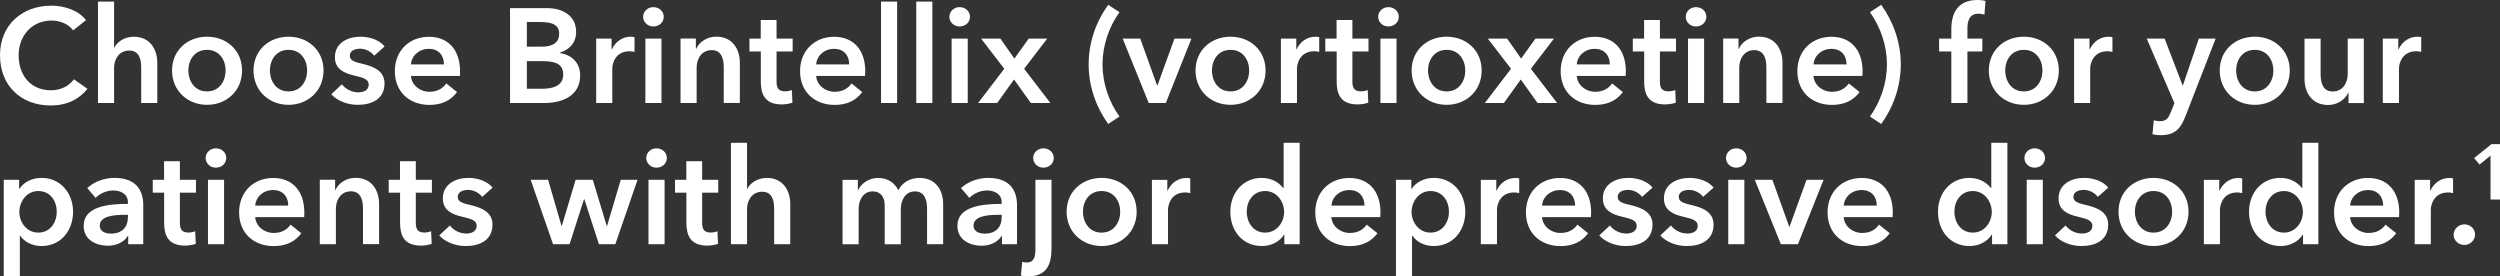 <svg id="Layer_2" xmlns="http://www.w3.org/2000/svg" xmlns:xlink="http://www.w3.org/1999/xlink" viewBox="0 0 354.13 39.15" width="100%" height="100%" preserveAspectRatio="none"><rect x="0" y="0" width="354.13" height="39.15" fill="#333333" stroke="none"/><defs><style> .cls-1 { fill: none; } .cls-2 { fill: #fff; } .cls-3 { clip-path: url(#clippath); } </style><clipPath id="clippath"><rect class="cls-1" width="354.13" height="39.15"/></clipPath></defs><g id="Layer_1-2"><g class="cls-3"><path class="cls-2" d="M352.8,28.26h1.33v-7.84h-1.21l-2.45,1.97.77.92,1.55-1.27v6.22ZM347.56,33.26c0,.82.72,1.44,1.52,1.44s1.52-.66,1.52-1.48-.7-1.44-1.52-1.44-1.52.66-1.52,1.48M342.05,34.59h2.28v-4.88c0-.66.4-2.45,2.45-2.45.21,0,.4.02.7.1v-2.09c-.15-.04-.38-.06-.55-.06-1.2,0-2.17.74-2.66,1.79h-.04v-1.52h-2.18v9.12ZM339.86,30.15c0-3.29-1.86-4.94-4.41-4.94-2.76,0-4.83,1.94-4.83,4.88s2.09,4.77,4.9,4.77c1.73,0,3.02-.61,3.91-1.82l-1.52-1.22c-.51.72-1.27,1.18-2.41,1.18-1.33,0-2.51-.95-2.6-2.24h6.93c.02-.21.02-.4.02-.61M332.9,29.12c.1-1.27,1.18-2.2,2.53-2.2,1.48,0,2.15,1.03,2.15,2.2h-4.67ZM320.91,29.99c0-1.42.86-2.93,2.62-2.93,1.67,0,2.68,1.54,2.68,2.96s-1.01,2.93-2.68,2.93c-1.77,0-2.62-1.54-2.62-2.96M328.41,20.23h-2.28v6.4h-.06c-.48-.59-1.39-1.43-3.06-1.43-2.6,0-4.43,2.09-4.43,4.79s1.71,4.86,4.48,4.86c1.27,0,2.51-.59,3.13-1.63h.04v1.37h2.17v-14.36ZM312.18,34.59h2.28v-4.88c0-.66.4-2.45,2.45-2.45.21,0,.4.02.7.1v-2.09c-.15-.04-.38-.06-.55-.06-1.2,0-2.17.74-2.66,1.79h-.04v-1.52h-2.18v9.12ZM302.41,29.99c0-1.42.84-2.93,2.64-2.93s2.64,1.5,2.64,2.93-.84,2.96-2.64,2.96-2.64-1.54-2.64-2.96M300.09,29.99c0,2.87,2.2,4.86,4.96,4.86s4.96-1.99,4.96-4.86-2.2-4.79-4.96-4.79-4.96,1.92-4.96,4.79M298.65,26.59c-.74-.93-2.11-1.39-3.42-1.39-1.8,0-3.63.87-3.63,2.91,0,1.71,1.35,2.26,2.7,2.58,1.39.32,2.09.55,2.09,1.31,0,.82-.8,1.08-1.46,1.08-.99,0-1.84-.49-2.34-1.14l-1.5,1.41c.87.97,2.34,1.5,3.74,1.5,1.99,0,3.8-.82,3.8-3.04,0-1.79-1.6-2.39-2.95-2.72-1.27-.3-1.98-.49-1.98-1.2s.74-.99,1.46-.99c.84,0,1.6.46,2,.99l1.48-1.31ZM286.76,22.38c0,.72.61,1.37,1.44,1.37s1.48-.59,1.48-1.37-.65-1.37-1.48-1.37-1.44.65-1.44,1.37M287.09,34.59h2.28v-9.12h-2.28v9.12ZM276.84,29.99c0-1.42.85-2.93,2.62-2.93,1.67,0,2.68,1.54,2.68,2.96s-1.01,2.93-2.68,2.93c-1.77,0-2.62-1.54-2.62-2.96M284.35,20.23h-2.28v6.4h-.06c-.48-.59-1.39-1.43-3.06-1.43-2.6,0-4.43,2.09-4.43,4.79s1.71,4.86,4.48,4.86c1.27,0,2.51-.59,3.14-1.63h.04v1.37h2.17v-14.36ZM268.12,30.15c0-3.29-1.86-4.94-4.41-4.94-2.76,0-4.83,1.94-4.83,4.88s2.09,4.77,4.9,4.77c1.73,0,3.02-.61,3.91-1.82l-1.52-1.22c-.51.72-1.27,1.18-2.41,1.18-1.33,0-2.51-.95-2.6-2.24h6.93c.02-.21.02-.4.02-.61M261.17,29.12c.1-1.27,1.18-2.2,2.53-2.2,1.48,0,2.15,1.03,2.15,2.2h-4.67ZM252.25,34.59h2.43l3.63-9.12h-2.41l-2.41,6.65h-.04l-2.39-6.65h-2.49l3.69,9.12ZM244.49,22.38c0,.72.61,1.37,1.44,1.37s1.48-.59,1.48-1.37-.65-1.37-1.48-1.37-1.44.65-1.44,1.37M244.81,34.59h2.28v-9.12h-2.28v9.12ZM242.75,26.59c-.74-.93-2.11-1.39-3.42-1.39-1.81,0-3.63.87-3.63,2.91,0,1.71,1.35,2.26,2.7,2.58,1.39.32,2.09.55,2.09,1.31,0,.82-.8,1.08-1.46,1.08-.99,0-1.84-.49-2.34-1.14l-1.5,1.41c.87.97,2.34,1.5,3.74,1.5,1.99,0,3.8-.82,3.8-3.04,0-1.79-1.6-2.39-2.95-2.72-1.27-.3-1.98-.49-1.98-1.2s.74-.99,1.46-.99c.84,0,1.6.46,1.99.99l1.48-1.31ZM234.1,26.59c-.74-.93-2.11-1.39-3.42-1.39-1.81,0-3.63.87-3.63,2.91,0,1.71,1.35,2.26,2.7,2.58,1.39.32,2.09.55,2.09,1.31,0,.82-.8,1.08-1.46,1.08-.99,0-1.84-.49-2.34-1.14l-1.5,1.41c.87.97,2.34,1.5,3.74,1.5,1.99,0,3.8-.82,3.8-3.04,0-1.79-1.6-2.39-2.95-2.72-1.27-.3-1.98-.49-1.98-1.2s.74-.99,1.46-.99c.84,0,1.6.46,1.99.99l1.48-1.31ZM225.39,30.15c0-3.29-1.86-4.94-4.41-4.94-2.75,0-4.83,1.94-4.83,4.88s2.09,4.77,4.9,4.77c1.73,0,3.02-.61,3.91-1.82l-1.52-1.22c-.51.72-1.27,1.18-2.41,1.18-1.33,0-2.51-.95-2.6-2.24h6.93c.02-.21.02-.4.02-.61M218.44,29.12c.09-1.27,1.18-2.2,2.53-2.2,1.48,0,2.15,1.03,2.15,2.2h-4.67ZM209.77,34.59h2.28v-4.88c0-.66.4-2.45,2.45-2.45.21,0,.4.02.7.1v-2.09c-.15-.04-.38-.06-.55-.06-1.2,0-2.17.74-2.66,1.79h-.04v-1.52h-2.19v9.12ZM205.25,29.99c0,1.43-.86,2.96-2.62,2.96-1.67,0-2.68-1.5-2.68-2.93s1.01-2.96,2.68-2.96c1.77,0,2.62,1.5,2.62,2.93M197.74,25.47v13.68h2.28v-5.78h.04c.59.91,1.75,1.48,3.02,1.48,2.77,0,4.48-2.2,4.48-4.86s-1.82-4.79-4.43-4.79c-1.67,0-2.7.82-3.15,1.54h-.06v-1.27h-2.18ZM195.55,30.15c0-3.29-1.86-4.94-4.41-4.94-2.76,0-4.83,1.94-4.83,4.88s2.09,4.77,4.9,4.77c1.73,0,3.02-.61,3.91-1.82l-1.52-1.22c-.51.72-1.27,1.18-2.41,1.18-1.33,0-2.51-.95-2.6-2.24h6.93c.02-.21.02-.4.02-.61M188.6,29.12c.1-1.27,1.18-2.2,2.53-2.2,1.48,0,2.15,1.03,2.15,2.2h-4.67ZM176.6,29.99c0-1.42.85-2.93,2.62-2.93,1.67,0,2.68,1.54,2.68,2.96s-1.01,2.93-2.68,2.93c-1.77,0-2.62-1.54-2.62-2.96M184.11,20.23h-2.28v6.4h-.06c-.48-.59-1.39-1.43-3.06-1.43-2.6,0-4.43,2.09-4.43,4.79s1.71,4.86,4.48,4.86c1.27,0,2.51-.59,3.13-1.63h.04v1.37h2.17v-14.36ZM163.17,34.59h2.28v-4.88c0-.66.4-2.45,2.45-2.45.21,0,.4.02.7.1v-2.09c-.15-.04-.38-.06-.55-.06-1.2,0-2.17.74-2.66,1.79h-.04v-1.52h-2.18v9.12ZM153.4,29.99c0-1.42.84-2.93,2.64-2.93s2.64,1.5,2.64,2.93-.84,2.96-2.64,2.96-2.64-1.54-2.64-2.96M151.09,29.99c0,2.87,2.2,4.86,4.96,4.86s4.96-1.99,4.96-4.86-2.2-4.79-4.96-4.79-4.96,1.92-4.96,4.79M146.35,22.38c0,.72.61,1.37,1.44,1.37s1.48-.59,1.48-1.37-.65-1.37-1.48-1.37-1.44.65-1.44,1.37M146.67,25.47v9.77c0,1.05-.15,1.94-1.24,1.94-.17,0-.42-.02-.63-.08l-.19,1.94c.23.06.65.11,1.03.11,2.72,0,3.31-1.82,3.31-4.01v-9.67h-2.28ZM141.89,30.75c0,1.44-.84,2.34-2.39,2.34-.78,0-1.6-.27-1.6-1.14,0-1.35,2.03-1.52,3.48-1.52h.51v.32ZM141.93,34.59h2.13v-5.55c0-1.82-.8-3.84-4.07-3.84-1.39,0-2.83.49-3.86,1.44l1.18,1.39c.59-.59,1.52-1.05,2.49-1.05,1.14,0,2.09.55,2.09,1.67v.23c-2.85,0-6.27.38-6.27,3.1,0,2.13,1.96,2.83,3.42,2.83,1.29,0,2.38-.59,2.83-1.39h.06v1.16ZM130.24,25.21c-1.37,0-2.39.63-3,1.73-.51-1.03-1.44-1.73-2.85-1.73s-2.43.84-2.83,1.73h-.04v-1.46h-2.17v9.12h2.28v-5.02c0-1.22.63-2.47,2-2.47,1.16,0,1.69.86,1.69,1.98v5.51h2.28v-4.98c0-1.18.59-2.51,2.01-2.51s1.71,1.35,1.71,2.43v5.05h2.28v-5.7c0-1.86-.99-3.69-3.36-3.69M108.58,25.21c-1.35,0-2.36.78-2.72,1.54h-.04v-6.52h-2.28v14.36h2.28v-4.98c0-1.22.7-2.45,2.15-2.45s1.69,1.33,1.69,2.41v5.02h2.28v-5.7c0-1.86-.99-3.69-3.36-3.69M97.23,27.3v4.26c0,1.75.55,3.23,2.96,3.23.51,0,1.12-.1,1.52-.25l-.08-1.79c-.27.13-.67.19-.97.19-1.01,0-1.2-.59-1.2-1.41v-4.24h2.28v-1.82h-2.28v-2.64h-2.24v2.64h-1.6v1.82h1.6ZM91.54,22.38c0,.72.61,1.37,1.44,1.37s1.48-.59,1.48-1.37-.65-1.37-1.48-1.37-1.44.65-1.44,1.37M91.86,34.59h2.28v-9.12h-2.28v9.12ZM78.36,34.59h2.32l2.05-6.38h.04l2.07,6.38h2.32l3.15-9.12h-2.38l-1.94,6.54h-.04l-1.98-6.54h-2.43l-1.96,6.54h-.04l-1.9-6.54h-2.47l3.17,9.12ZM69.78,26.59c-.74-.93-2.11-1.39-3.42-1.39-1.81,0-3.63.87-3.63,2.91,0,1.71,1.35,2.26,2.7,2.58,1.39.32,2.09.55,2.09,1.31,0,.82-.8,1.08-1.46,1.08-.99,0-1.84-.49-2.34-1.14l-1.5,1.41c.87.97,2.34,1.5,3.74,1.5,1.99,0,3.8-.82,3.8-3.04,0-1.79-1.6-2.39-2.94-2.72-1.27-.3-1.98-.49-1.98-1.2s.74-.99,1.46-.99c.84,0,1.6.46,2,.99l1.48-1.31ZM56.67,27.3v4.26c0,1.75.55,3.23,2.96,3.23.51,0,1.12-.1,1.52-.25l-.08-1.79c-.27.13-.67.19-.97.19-1.01,0-1.2-.59-1.2-1.41v-4.24h2.28v-1.82h-2.28v-2.64h-2.24v2.64h-1.6v1.82h1.6ZM45.3,34.59h2.28v-5.02c0-1.22.68-2.47,2.13-2.47s1.71,1.35,1.71,2.43v5.05h2.28v-5.7c0-1.86-.99-3.69-3.36-3.69-1.35,0-2.43.82-2.83,1.73h-.04v-1.46h-2.17v9.12ZM43.11,30.15c0-3.29-1.86-4.94-4.41-4.94-2.76,0-4.83,1.94-4.83,4.88s2.09,4.77,4.9,4.77c1.73,0,3.02-.61,3.91-1.82l-1.52-1.22c-.51.72-1.27,1.18-2.41,1.18-1.33,0-2.51-.95-2.6-2.24h6.94c.02-.21.02-.4.02-.61M36.15,29.12c.1-1.27,1.18-2.2,2.53-2.2,1.48,0,2.15,1.03,2.15,2.2h-4.67ZM29.13,22.38c0,.72.61,1.37,1.44,1.37s1.48-.59,1.48-1.37-.65-1.37-1.48-1.37-1.44.65-1.44,1.37M29.46,34.59h2.28v-9.12h-2.28v9.12ZM23.25,27.3v4.26c0,1.75.55,3.23,2.96,3.23.51,0,1.12-.1,1.52-.25l-.08-1.79c-.27.13-.67.19-.97.19-1.01,0-1.2-.59-1.2-1.41v-4.24h2.28v-1.82h-2.28v-2.64h-2.24v2.64h-1.6v1.82h1.6ZM18.12,30.75c0,1.44-.84,2.34-2.39,2.34-.78,0-1.6-.27-1.6-1.14,0-1.35,2.03-1.52,3.48-1.52h.51v.32ZM18.16,34.59h2.13v-5.55c0-1.82-.8-3.84-4.07-3.84-1.39,0-2.83.49-3.86,1.44l1.18,1.39c.59-.59,1.52-1.05,2.49-1.05,1.14,0,2.09.55,2.09,1.67v.23c-2.85,0-6.27.38-6.27,3.1,0,2.13,1.96,2.83,3.42,2.83,1.29,0,2.38-.59,2.83-1.39h.06v1.16ZM8.04,29.99c0,1.43-.85,2.96-2.62,2.96-1.67,0-2.68-1.5-2.68-2.93s1.01-2.96,2.68-2.96c1.77,0,2.62,1.5,2.62,2.93M.53,25.47v13.68h2.28v-5.78h.04c.59.91,1.75,1.48,3.02,1.48,2.77,0,4.48-2.2,4.48-4.86s-1.82-4.79-4.43-4.79c-1.67,0-2.7.82-3.15,1.54h-.06v-1.27H.53Z"/><path class="cls-2" d="M337.54,14.59h2.28v-4.88c0-.67.4-2.45,2.45-2.45.21,0,.4.02.7.09v-2.09c-.15-.04-.38-.06-.55-.06-1.2,0-2.17.74-2.66,1.79h-.04v-1.52h-2.19v9.12ZM334.84,5.47h-2.28v5.02c0,1.22-.68,2.47-2.13,2.47s-1.71-1.35-1.71-2.43v-5.05h-2.28v5.7c0,1.86.99,3.69,3.36,3.69,1.35,0,2.43-.82,2.83-1.73h.04v1.46h2.17V5.47ZM316.75,9.99c0-1.43.84-2.93,2.64-2.93s2.64,1.5,2.64,2.93-.84,2.96-2.64,2.96-2.64-1.54-2.64-2.96M314.43,9.99c0,2.87,2.2,4.86,4.96,4.86s4.96-1.99,4.96-4.86-2.2-4.79-4.96-4.79-4.96,1.92-4.96,4.79M308.02,14.59l-.46,1.16c-.38.95-.65,1.42-1.62,1.42-.25,0-.55-.04-.85-.13l-.19,1.98c.4.09.8.13,1.18.13,2.01,0,2.81-.95,3.46-2.6l4.31-11.08h-2.38l-2.26,6.63h-.04l-2.55-6.63h-2.53l3.91,9.12ZM293.8,14.59h2.28v-4.88c0-.67.4-2.45,2.45-2.45.21,0,.4.02.7.09v-2.09c-.15-.04-.38-.06-.55-.06-1.2,0-2.17.74-2.66,1.79h-.04v-1.52h-2.18v9.12ZM284.04,9.99c0-1.43.84-2.93,2.64-2.93s2.64,1.5,2.64,2.93-.84,2.96-2.64,2.96-2.64-1.54-2.64-2.96M281.72,9.99c0,2.87,2.2,4.86,4.96,4.86s4.96-1.99,4.96-4.86-2.2-4.79-4.96-4.79-4.96,1.92-4.96,4.79M276.41,14.59h2.28v-7.3h2.11v-1.82h-2.11v-1.48c0-.91.23-2.05,1.54-2.05.32,0,.63.06.87.13l.15-1.94C280.91.04,280.59,0,280.1,0c-2.83,0-3.69,1.94-3.69,4.12v1.35h-1.73v1.82h1.73v7.3ZM269.25,9.12c0-3.1-1.05-6.04-2.77-8.44l-1.6,1.05c1.52,2.11,2.41,4.77,2.41,7.39s-.89,5.28-2.41,7.39l1.6,1.05c1.73-2.39,2.77-5.34,2.77-8.44M263.84,10.15c0-3.29-1.86-4.94-4.41-4.94-2.76,0-4.83,1.94-4.83,4.88s2.09,4.77,4.9,4.77c1.73,0,3.02-.61,3.91-1.82l-1.52-1.22c-.51.72-1.27,1.18-2.41,1.18-1.33,0-2.51-.95-2.6-2.24h6.93c.02-.21.02-.4.02-.61M256.89,9.12c.1-1.27,1.18-2.2,2.53-2.2,1.48,0,2.15,1.03,2.15,2.2h-4.67ZM244.09,14.59h2.28v-5.02c0-1.22.68-2.47,2.13-2.47s1.71,1.35,1.71,2.43v5.05h2.28v-5.7c0-1.86-.99-3.69-3.36-3.69-1.35,0-2.43.82-2.83,1.73h-.04v-1.46h-2.17v9.12ZM238.79,2.38c0,.72.61,1.37,1.44,1.37s1.48-.59,1.48-1.37-.65-1.37-1.48-1.37-1.44.65-1.44,1.37M239.11,14.59h2.28V5.47h-2.28v9.12ZM232.9,7.3v4.26c0,1.75.55,3.23,2.96,3.23.51,0,1.12-.09,1.52-.25l-.08-1.79c-.27.13-.67.19-.97.19-1.01,0-1.2-.59-1.2-1.41v-4.24h2.28v-1.82h-2.28v-2.64h-2.24v2.64h-1.6v1.82h1.6ZM230.31,10.15c0-3.29-1.86-4.94-4.41-4.94-2.75,0-4.83,1.94-4.83,4.88s2.09,4.77,4.9,4.77c1.73,0,3.02-.61,3.91-1.82l-1.52-1.22c-.51.72-1.27,1.18-2.41,1.18-1.33,0-2.51-.95-2.6-2.24h6.93c.02-.21.02-.4.02-.61M223.35,9.12c.1-1.27,1.18-2.2,2.53-2.2,1.48,0,2.15,1.03,2.15,2.2h-4.67ZM210.33,14.59h2.7l2.39-3.33,2.38,3.33h2.77l-3.72-4.85,3.27-4.27h-2.62l-2.03,2.83-1.98-2.83h-2.74l3.29,4.27-3.71,4.85ZM202.28,9.99c0-1.43.84-2.93,2.64-2.93s2.64,1.5,2.64,2.93-.84,2.96-2.64,2.96-2.64-1.54-2.64-2.96M199.96,9.99c0,2.87,2.2,4.86,4.96,4.86s4.96-1.99,4.96-4.86-2.2-4.79-4.96-4.79-4.96,1.92-4.96,4.79M195.22,2.38c0,.72.61,1.37,1.44,1.37s1.48-.59,1.48-1.37-.65-1.37-1.48-1.37-1.44.65-1.44,1.37M195.54,14.59h2.28V5.47h-2.28v9.12ZM189.34,7.3v4.26c0,1.75.55,3.23,2.96,3.23.51,0,1.12-.09,1.52-.25l-.08-1.79c-.27.13-.66.19-.97.19-1.01,0-1.2-.59-1.2-1.41v-4.24h2.28v-1.82h-2.28v-2.64h-2.24v2.64h-1.6v1.82h1.6ZM181.44,14.59h2.28v-4.88c0-.67.4-2.45,2.45-2.45.21,0,.4.02.7.09v-2.09c-.15-.04-.38-.06-.55-.06-1.2,0-2.17.74-2.66,1.79h-.04v-1.52h-2.18v9.12ZM171.67,9.99c0-1.43.84-2.93,2.64-2.93s2.64,1.5,2.64,2.93-.84,2.96-2.64,2.96-2.64-1.54-2.64-2.96M169.35,9.99c0,2.87,2.2,4.86,4.96,4.86s4.96-1.99,4.96-4.86-2.2-4.79-4.96-4.79-4.96,1.92-4.96,4.79M162.71,14.59h2.43l3.63-9.12h-2.41l-2.41,6.65h-.04l-2.39-6.65h-2.49l3.69,9.12ZM154.21,9.12c0,3.1,1.04,6.04,2.77,8.44l1.6-1.05c-1.52-2.11-2.41-4.77-2.41-7.39s.89-5.28,2.41-7.39l-1.6-1.05c-1.73,2.39-2.77,5.34-2.77,8.44M138.55,14.59h2.7l2.39-3.33,2.38,3.33h2.77l-3.72-4.85,3.27-4.27h-2.62l-2.03,2.83-1.98-2.83h-2.74l3.29,4.27-3.71,4.85ZM134.48,2.38c0,.72.61,1.37,1.44,1.37s1.48-.59,1.48-1.37-.65-1.37-1.48-1.37-1.44.65-1.44,1.37M134.8,14.59h2.28V5.47h-2.28v9.12ZM129.79,14.59h2.28V.23h-2.28v14.36ZM124.8,14.59h2.28V.23h-2.28v14.36ZM122.57,10.15c0-3.29-1.86-4.94-4.41-4.94-2.75,0-4.83,1.94-4.83,4.88s2.09,4.77,4.9,4.77c1.73,0,3.02-.61,3.91-1.82l-1.52-1.22c-.51.72-1.27,1.18-2.41,1.18-1.33,0-2.51-.95-2.6-2.24h6.93c.02-.21.02-.4.02-.61M115.61,9.12c.1-1.27,1.18-2.2,2.53-2.2,1.48,0,2.15,1.03,2.15,2.2h-4.67ZM107.77,7.3v4.26c0,1.75.55,3.23,2.96,3.23.51,0,1.12-.09,1.52-.25l-.08-1.79c-.27.13-.67.19-.97.19-1.01,0-1.2-.59-1.2-1.41v-4.24h2.28v-1.82h-2.28v-2.64h-2.24v2.64h-1.6v1.82h1.6ZM96.4,14.59h2.28v-5.02c0-1.22.68-2.47,2.13-2.47s1.71,1.35,1.71,2.43v5.05h2.28v-5.7c0-1.86-.99-3.69-3.36-3.69-1.35,0-2.43.82-2.83,1.73h-.04v-1.46h-2.17v9.12ZM91.1,2.38c0,.72.61,1.37,1.44,1.37s1.48-.59,1.48-1.37-.65-1.37-1.48-1.37-1.44.65-1.44,1.37M91.42,14.59h2.28V5.47h-2.28v9.12ZM84.45,14.59h2.28v-4.88c0-.67.4-2.45,2.45-2.45.21,0,.4.02.7.09v-2.09c-.15-.04-.38-.06-.55-.06-1.2,0-2.17.74-2.66,1.79h-.04v-1.52h-2.18v9.12ZM74.63,8.66h2.24c1.94,0,2.91.49,2.91,1.9,0,1.77-1.77,2.01-3,2.01h-2.15v-3.91ZM74.63,3.12h1.92c1.81,0,2.66.48,2.66,1.67s-.85,1.82-2.45,1.82h-2.13v-3.5ZM72.24,14.59h4.85c2.55,0,5.09-.99,5.09-3.91,0-1.81-1.22-2.94-2.91-3.17v-.04c1.39-.42,2.34-1.42,2.34-2.94,0-2.45-2.09-3.38-4.12-3.38h-5.24v13.45ZM65.17,10.15c0-3.29-1.86-4.94-4.41-4.94-2.76,0-4.83,1.94-4.83,4.88s2.09,4.77,4.9,4.77c1.73,0,3.02-.61,3.91-1.82l-1.52-1.22c-.51.72-1.27,1.18-2.41,1.18-1.33,0-2.51-.95-2.6-2.24h6.94c.02-.21.02-.4.02-.61M58.21,9.12c.1-1.27,1.18-2.2,2.53-2.2,1.48,0,2.15,1.03,2.15,2.2h-4.67ZM54.49,6.59c-.74-.93-2.11-1.39-3.42-1.39-1.81,0-3.63.87-3.63,2.91,0,1.71,1.35,2.26,2.7,2.58,1.39.32,2.09.55,2.09,1.31,0,.82-.8,1.08-1.46,1.08-.99,0-1.84-.49-2.34-1.14l-1.5,1.41c.87.97,2.34,1.5,3.74,1.5,2,0,3.8-.82,3.8-3.04,0-1.79-1.6-2.39-2.94-2.72-1.27-.3-1.98-.49-1.98-1.2s.74-.99,1.46-.99c.84,0,1.6.46,1.99.99l1.48-1.31ZM38.23,9.99c0-1.43.84-2.93,2.64-2.93s2.64,1.5,2.64,2.93-.84,2.96-2.64,2.96-2.64-1.54-2.64-2.96M35.91,9.99c0,2.87,2.21,4.86,4.96,4.86s4.96-1.99,4.96-4.86-2.2-4.79-4.96-4.79-4.96,1.92-4.96,4.79M26.68,9.99c0-1.43.84-2.93,2.64-2.93s2.64,1.5,2.64,2.93-.84,2.96-2.64,2.96-2.64-1.54-2.64-2.96M24.37,9.99c0,2.87,2.2,4.86,4.96,4.86s4.96-1.99,4.96-4.86-2.2-4.79-4.96-4.79-4.96,1.92-4.96,4.79M18.92,5.21c-1.35,0-2.36.78-2.72,1.54h-.04V.23h-2.28v14.36h2.28v-4.98c0-1.22.7-2.45,2.15-2.45s1.69,1.33,1.69,2.41v5.02h2.28v-5.7c0-1.86-.99-3.69-3.36-3.69M12.18,2.85c-1.06-1.41-3.14-2.05-4.88-2.05C3.15.8,0,3.52,0,7.83s2.98,7.11,7.18,7.11c2.28,0,4.03-.87,5.21-2.36l-1.92-1.35c-.68.93-1.82,1.56-3.27,1.56-2.77,0-4.56-2.03-4.56-4.96,0-2.77,1.88-4.92,4.66-4.92,1.08,0,2.36.42,3.06,1.39l1.82-1.44Z"/></g></g></svg>